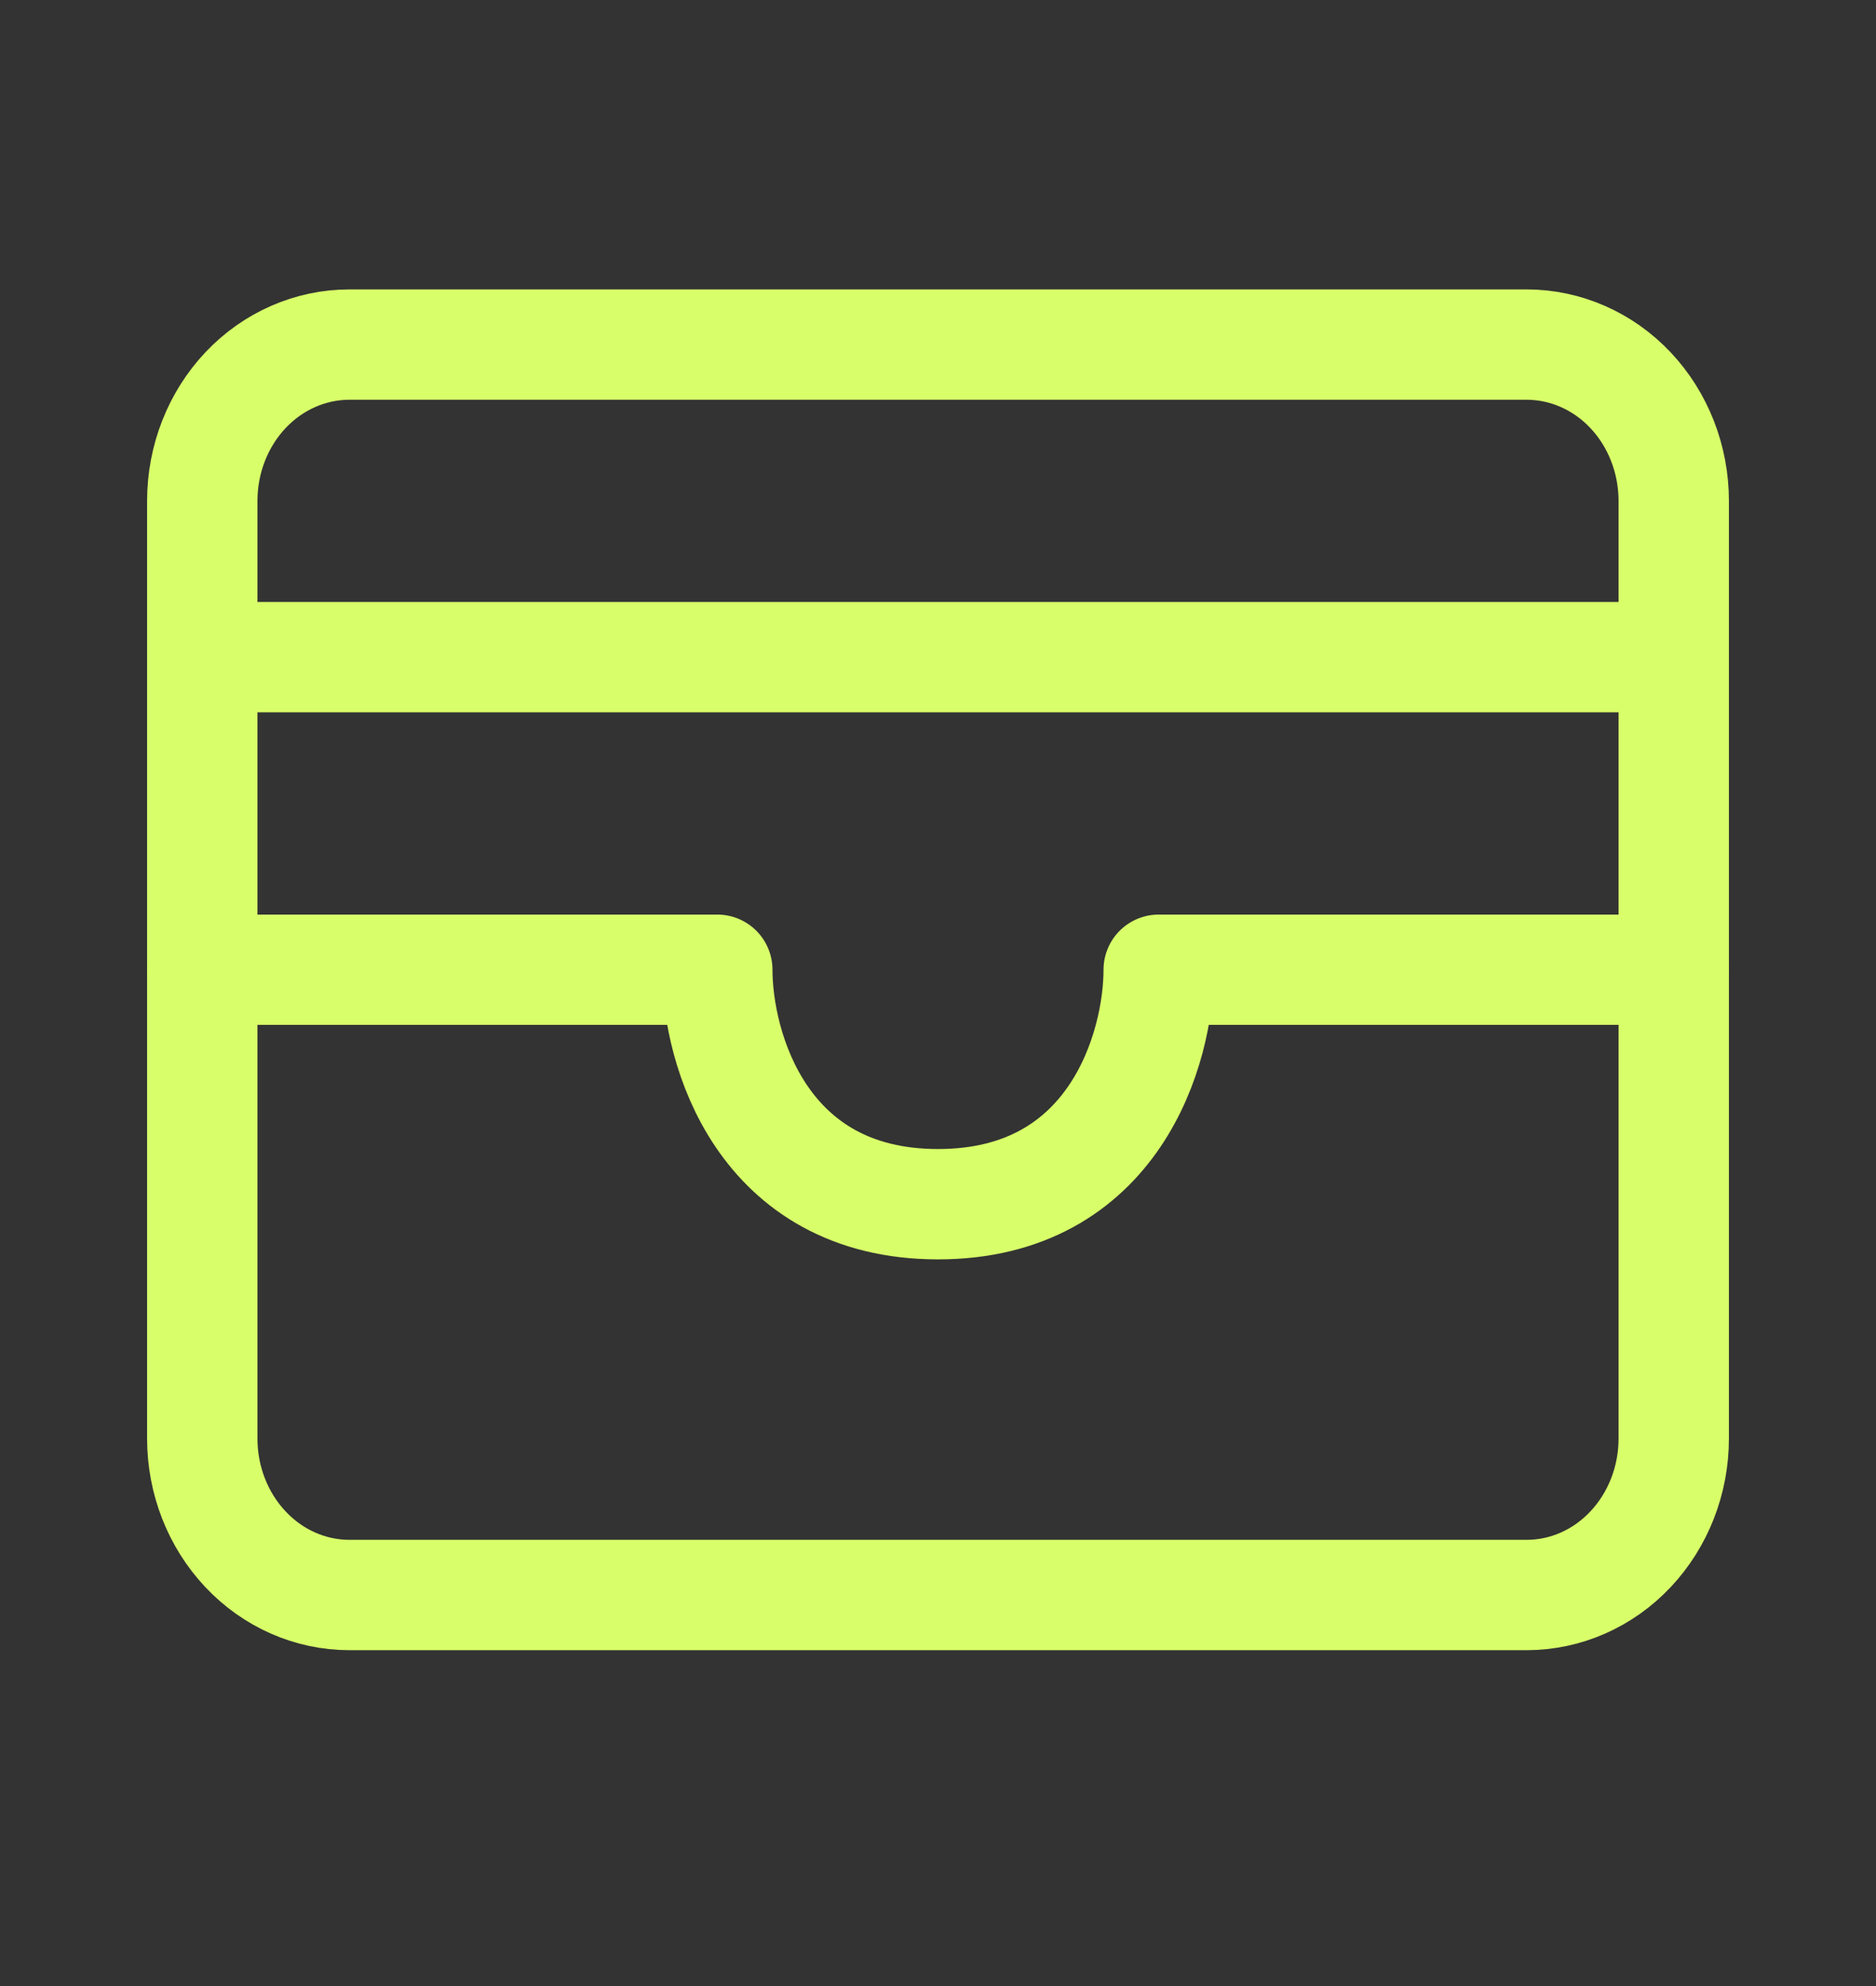 <svg width="17" height="18" viewBox="0 0 17 18" fill="none" xmlns="http://www.w3.org/2000/svg">
<rect x="0" y="0" width="17" height="18" fill="#333333" stroke="none"/>
<path d="M1.833 5.956H15.167M1.833 4.539C1.833 4.163 1.974 3.803 2.224 3.537C2.474 3.272 2.813 3.123 3.167 3.123H13.833C14.187 3.123 14.526 3.272 14.776 3.537C15.026 3.803 15.167 4.163 15.167 4.539V13.039C15.167 13.415 15.026 13.775 14.776 14.041C14.526 14.307 14.187 14.456 13.833 14.456H3.167C2.813 14.456 2.474 14.307 2.224 14.041C1.974 13.775 1.833 13.415 1.833 13.039V4.539Z" stroke="#D8FF69" stroke-linecap="round" stroke-linejoin="round"/>
<path d="M1.833 8.789H6.5C6.5 9.497 6.9 10.914 8.5 10.914C10.1 10.914 10.5 9.497 10.5 8.789H15.167" stroke="#D8FF69" stroke-linecap="round" stroke-linejoin="round"/>
</svg>
